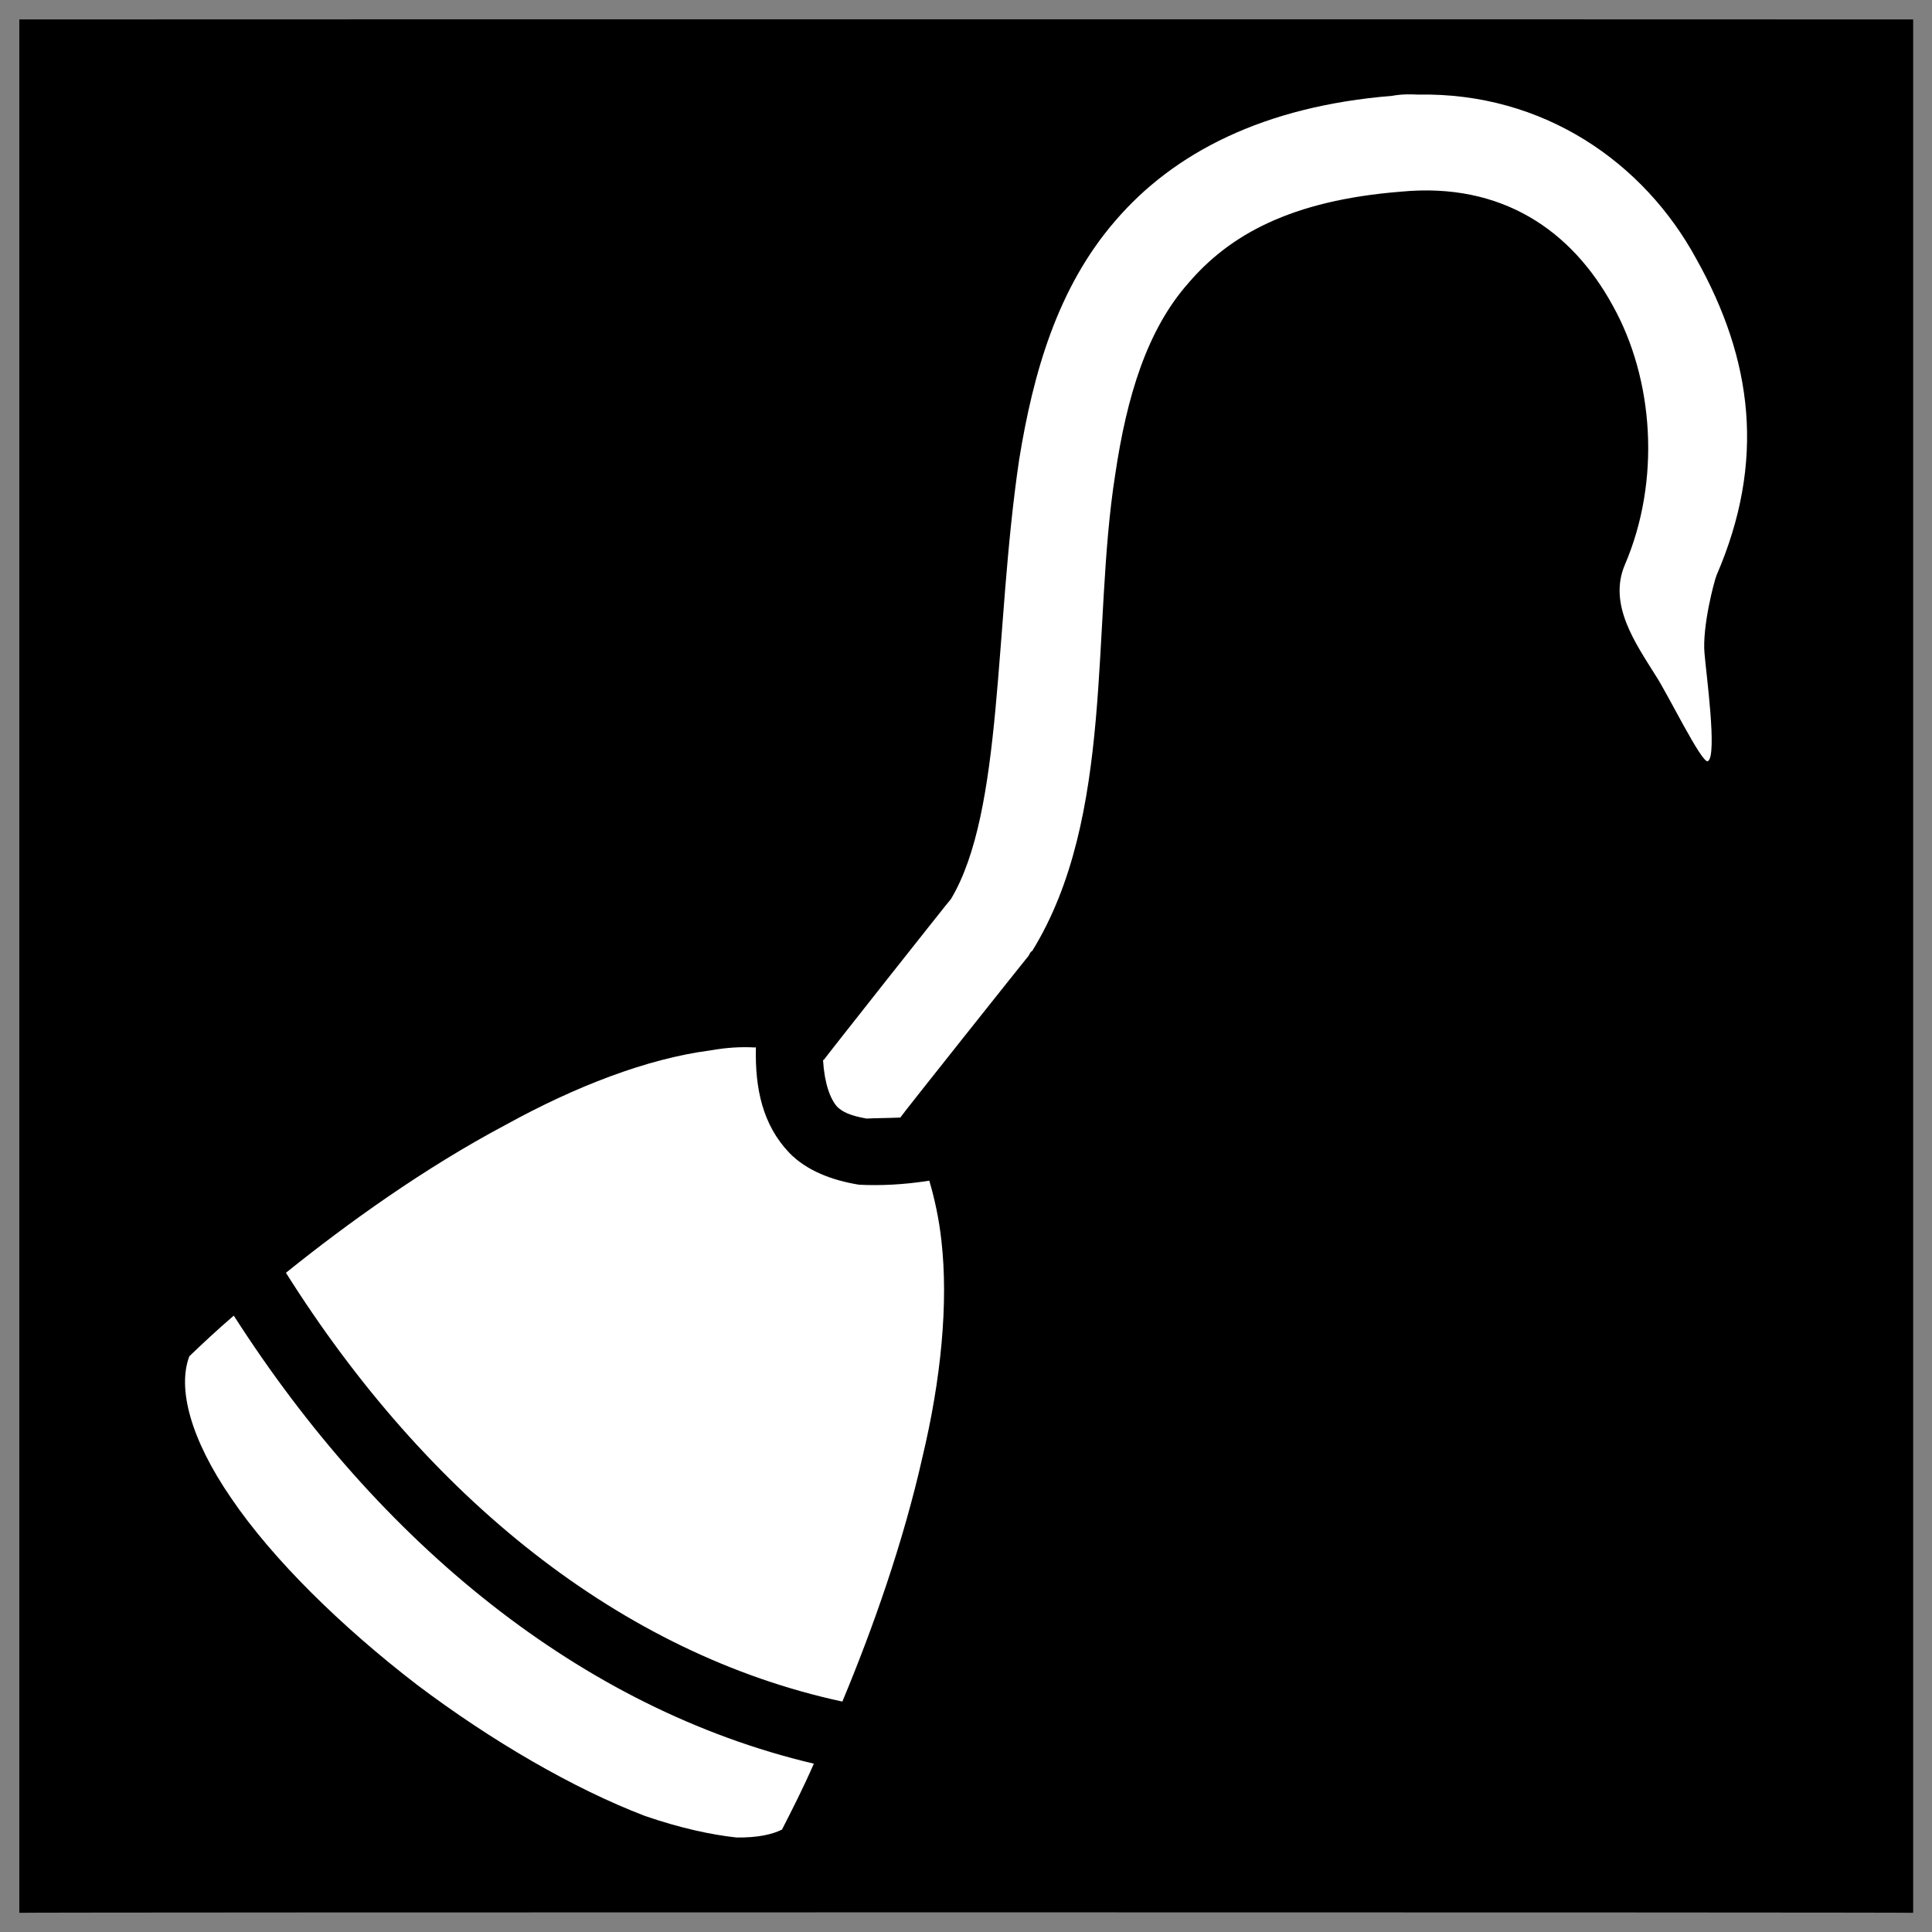 <svg xmlns="http://www.w3.org/2000/svg" version="1.1" xmlns:xlink="http://www.w3.org/1999/xlink" width="100%" height="100%" id="svgWorkerArea" viewBox="0 0 400 400" xmlns:artdraw="https://artdraw.muisca.co" style="background: white;"><rect x="0" y="0" width="400" height="400" fill="#808080" stroke="none"/><defs id="defsdoc"><pattern id="patternBool" x="0" y="0" width="10" height="10" patternUnits="userSpaceOnUse" patternTransform="rotate(35)"><circle cx="5" cy="5" r="4" style="stroke: none;fill: #ff000070;"></circle></pattern></defs><g id="fileImp-427205157" class="cosito"><path id="pathImp-45294252" class="grouped" d="M4 4.025C4 3.992 396.1 3.992 396.1 4.025 396.1 3.992 396.1 395.892 396.1 396.025 396.1 395.892 4 395.892 4 396.025 4 395.892 4 3.992 4 4.025"></path><path id="pathImp-316445434" fill="#fff" class="grouped" d="M293.6 19.584C319.6 19.092 340.4 33.692 351.2 53.602 362.9 74.492 365.6 95.492 355.4 119.09 354.9 120.292 352.4 129.792 352.9 135.251 353.2 139.192 355.6 156.492 353.6 157.592 352.4 158.292 345.1 143.292 342.7 139.728 338.7 133.292 332.9 125.192 336.4 116.954 343.9 99.492 342.4 78.492 333.9 63.268 325.4 47.692 310.9 37.692 290.1 39.676 267.2 41.492 254.5 48.692 246 58.66 237.5 68.292 233.3 81.992 230.9 98.206 225.9 129.792 230.9 168.992 213.7 196.904 213.4 196.992 213.2 197.392 213 197.833 213 197.792 186.4 231.192 186.4 231.378 183.7 231.492 181.3 231.492 179.4 231.583 176 230.992 174.4 230.192 173.3 229.123 171.9 227.492 170.7 224.392 170.4 219.488 170.4 219.392 170.5 219.392 170.5 219.515 170.5 219.392 196.9 185.992 196.9 186.113 207.8 167.792 205.8 130.292 211 95.19 213.9 77.292 218.9 59.592 230.9 45.727 243 31.592 261.7 21.992 288.2 19.844 290.1 19.492 291.9 19.492 293.6 19.585 293.6 19.492 293.6 19.492 293.6 19.584M156.4 216.875C156.4 216.692 156.4 216.692 156.5 216.878 156.3 225.392 157.9 232.892 163.4 238.664 167 242.392 172.3 244.392 177.9 245.288 182.4 245.492 187 245.292 192.4 244.45 193.5 248.192 194.4 252.292 194.9 256.777 196.4 269.892 194.8 285.692 191 301.609 187 319.392 180.7 337.192 174.4 352.293 128.5 342.392 88.4 309.892 59.2 263.518 71.9 253.292 87.9 241.792 104.7 232.883 119 224.992 133.9 219.192 147 217.487 150.3 216.892 153.4 216.692 156.4 216.874 156.4 216.692 156.4 216.692 156.4 216.875M48.4 272.386C78.5 319.392 120.3 353.792 168.5 365.15 166.3 370.192 163.9 374.892 161.9 378.797 159.9 379.792 156.9 380.492 152.5 380.433 147.4 379.892 140.8 378.492 133.5 375.96 118.9 370.392 101.8 360.492 86.3 348.787 70.7 336.792 56.5 322.892 47.9 310.225 39.4 297.892 36.7 287.392 39.2 280.799 41.7 278.392 44.9 275.392 48.4 272.387 48.4 272.192 48.4 272.192 48.4 272.386"></path></g></svg>